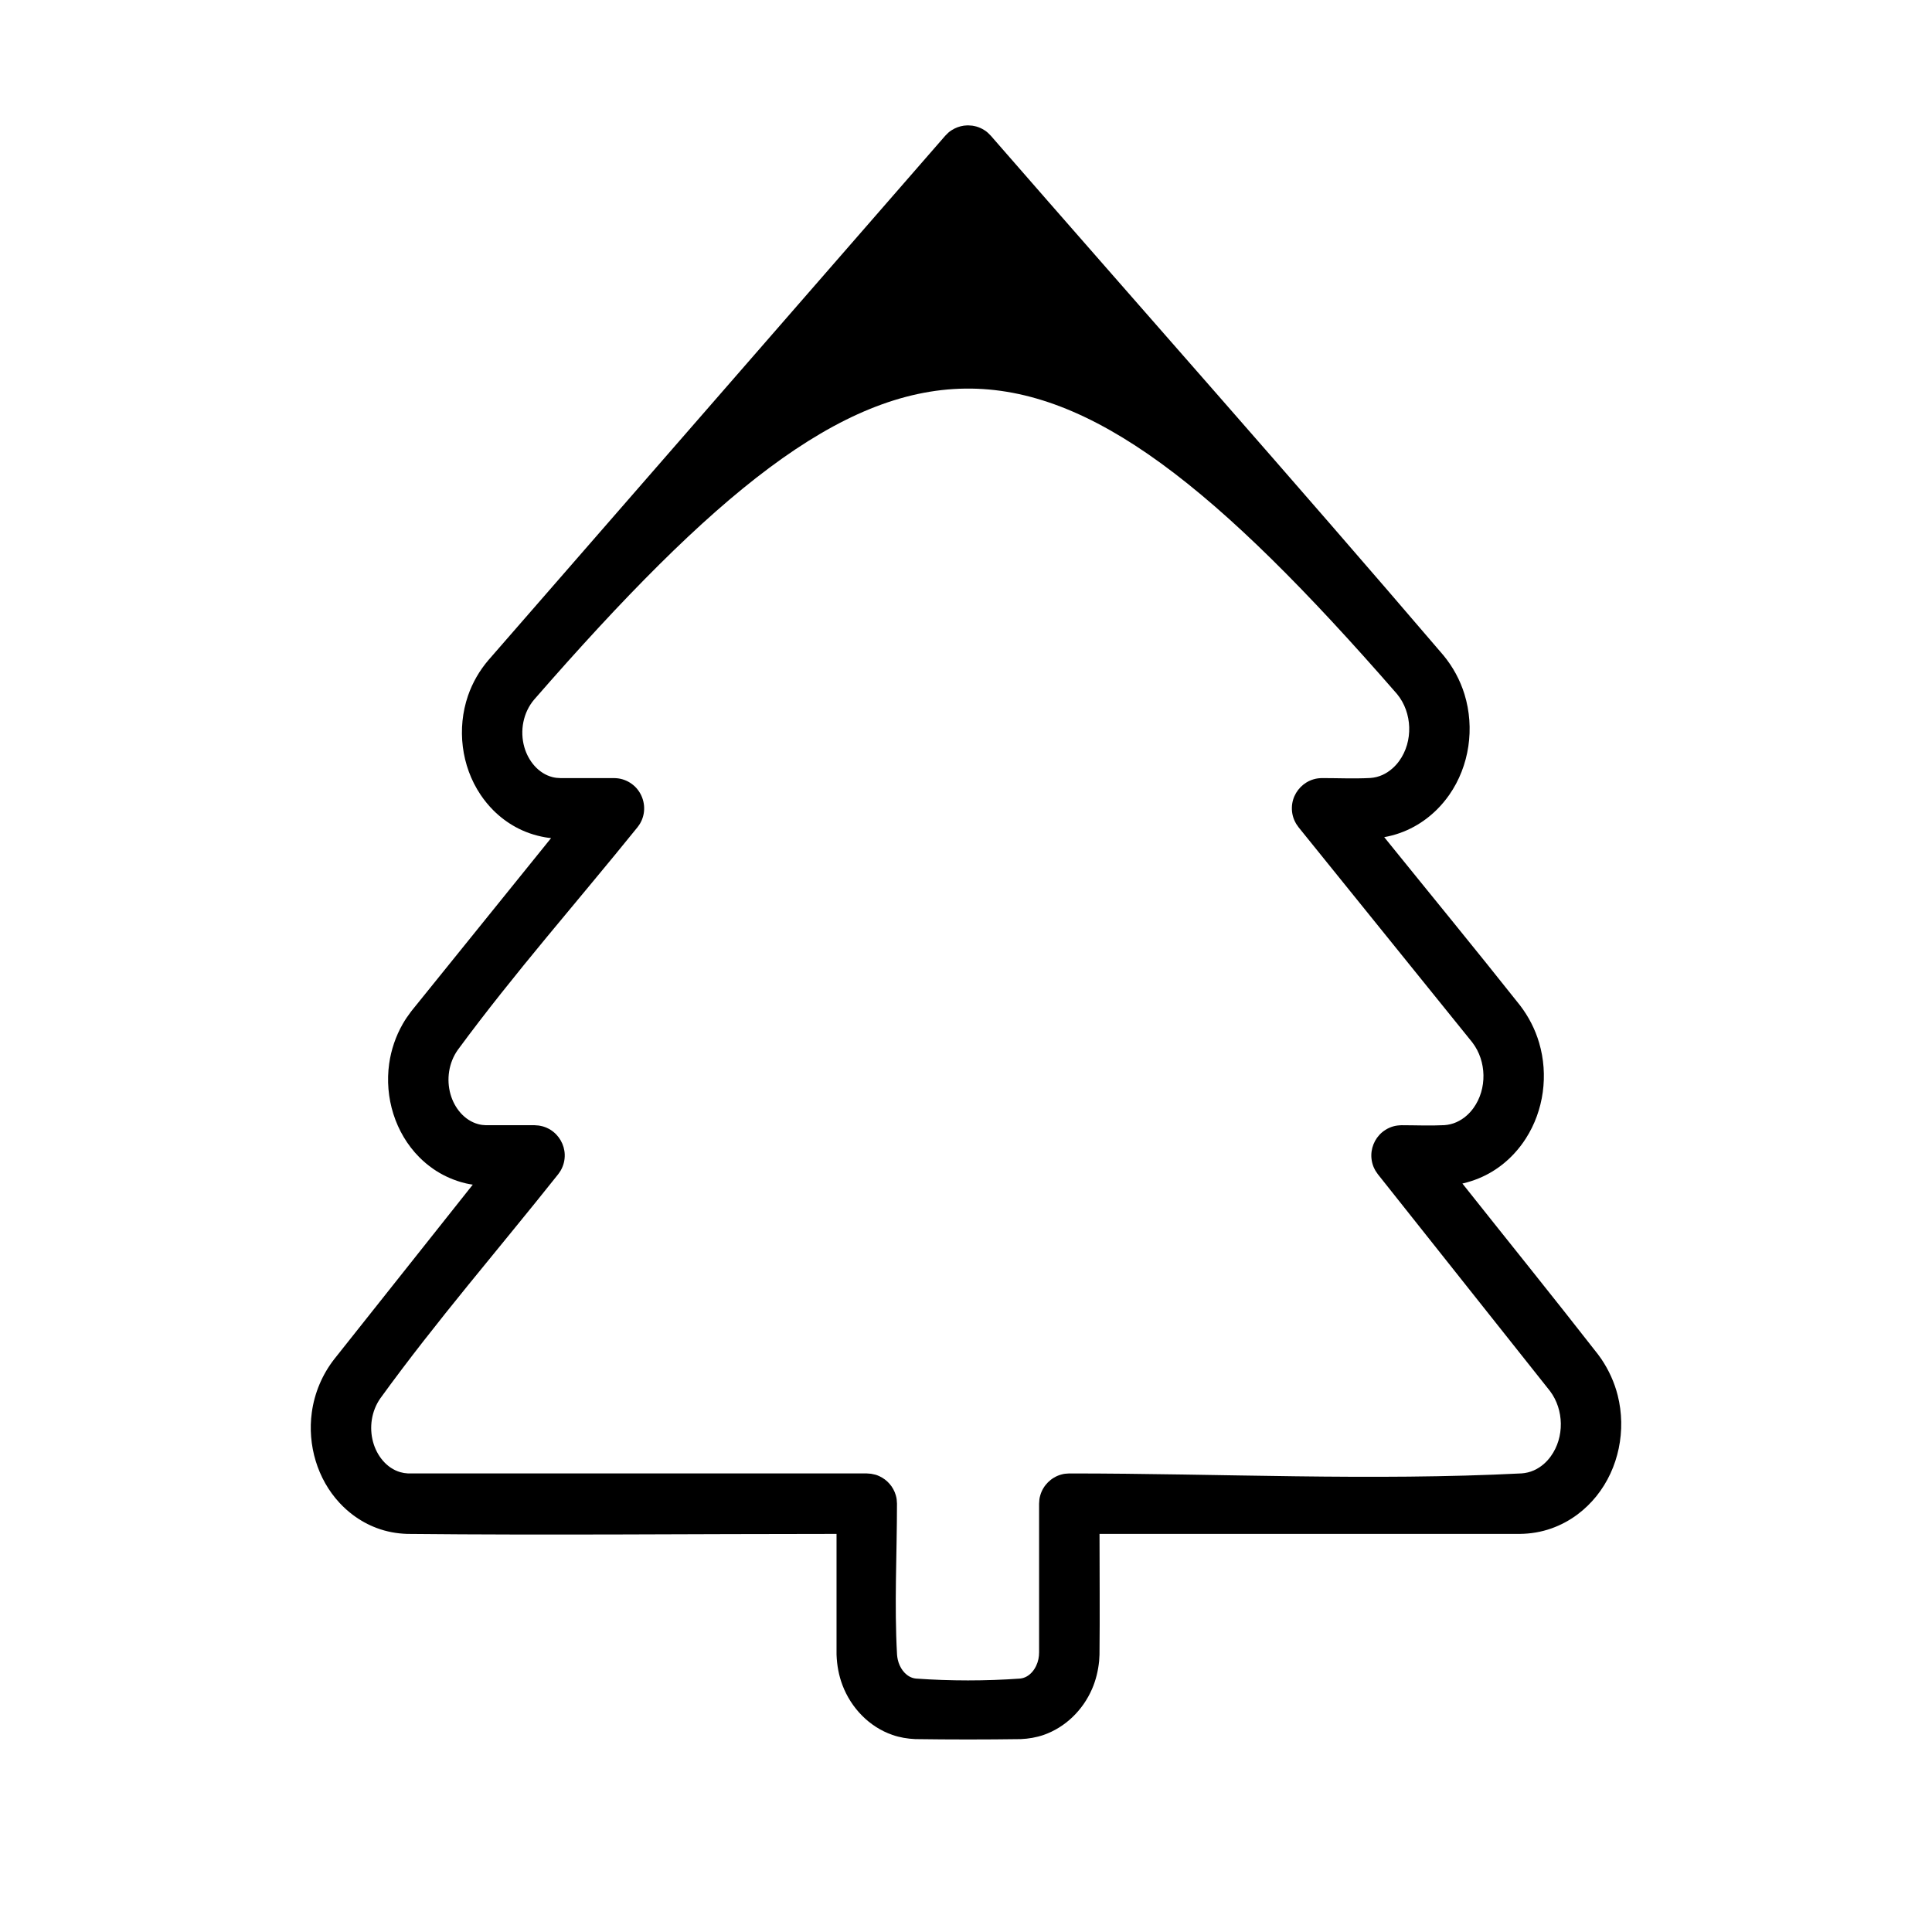 <?xml version="1.0" encoding="UTF-8"?>
<!-- The Best Svg Icon site in the world: iconSvg.co, Visit us! https://iconsvg.co -->
<svg fill="#000000" width="800px" height="800px" version="1.1" viewBox="144 144 512 512" xmlns="http://www.w3.org/2000/svg">
 <path d="m401.67 177.3c0.371 0.078 0.754 0.133 1.113 0.238 0.73 0.219 1.43 0.531 2.074 0.945 0.855 0.547 1 0.77 1.719 1.484 39.98 45.895 80.383 91.426 119.94 137.69 2.523 3.059 4.43 6.555 5.598 10.355 2.731 8.918 1.309 18.957-4.043 26.633-0.977 1.391-2.066 2.699-3.269 3.891-1.785 1.773-3.816 3.312-6.023 4.519-2.481 1.367-5.168 2.309-7.949 2.797 12.008 14.871 24.148 29.633 36.016 44.609 2.269 2.977 3.988 6.305 5.039 9.895 2.496 8.473 1.254 17.922-3.531 25.367-0.906 1.414-1.93 2.742-3.07 3.973-1.68 1.824-3.606 3.414-5.723 4.715-2.418 1.484-5.047 2.535-7.805 3.188l-0.207 0.047c11.98 15.094 24.098 30.086 35.945 45.285 0.312 0.414 0.609 0.824 0.898 1.246 1.98 2.945 3.449 6.176 4.316 9.609 2.316 9.188 0.309 19.336-5.664 26.742-1.457 1.797-3.129 3.422-4.984 4.812-2.113 1.578-4.457 2.836-6.945 3.715-2.691 0.953-5.504 1.414-8.359 1.445h-111.37c0 10.672 0.109 21.352-0.008 32.02-0.02 0.562-0.055 1.125-0.098 1.684-0.262 2.555-0.855 5.047-1.879 7.398-2.426 5.59-7.051 10.164-12.836 12.172-1.953 0.676-3.977 1.012-6.035 1.105-9.328 0.133-18.66 0.133-27.984 0-2.062-0.094-4.086-0.43-6.035-1.105-6.141-2.125-10.949-7.137-13.238-13.164-0.988-2.598-1.48-5.32-1.578-8.09l-0.004-0.52v-31.5c-37.926 0-75.848 0.383-113.77 0-2.766-0.086-5.488-0.586-8.086-1.562-2.242-0.836-4.356-2.008-6.273-3.438-1.277-0.953-2.465-2.027-3.551-3.195-5.934-6.367-8.547-15.387-7.383-23.965 0.703-5.176 2.758-10.059 5.965-14.172l36.695-46.223c-0.59-0.086-1.172-0.199-1.758-0.324-0.469-0.113-0.941-0.238-1.41-0.367-2.621-0.785-5.094-1.945-7.34-3.508-1.316-0.914-2.547-1.945-3.672-3.082-6.394-6.434-9.234-15.844-7.973-24.781 0.52-3.688 1.738-7.277 3.59-10.516 0.656-1.152 1.402-2.238 2.203-3.289l0.285-0.363 36.832-45.617c-0.527-0.043-1.051-0.121-1.578-0.207-2.75-0.484-5.398-1.383-7.852-2.734-2.137-1.172-4.098-2.652-5.828-4.367-1.277-1.277-2.426-2.676-3.434-4.176-5.129-7.637-6.305-17.57-3.328-26.25 1.199-3.465 3.035-6.648 5.414-9.434l121.06-138.96c0.719-0.715 0.863-0.938 1.723-1.484 0.961-0.613 2.051-1.02 3.184-1.184 0.375-0.051 0.754-0.051 1.137-0.082 0.379 0.031 0.758 0.055 1.133 0.082zm-116.11 152.09c-2.93 3.438-3.836 8.297-2.606 12.609 1.035 3.629 3.707 6.996 7.481 7.949 0.676 0.168 1.367 0.246 2.074 0.254h14.199c0.371 0.023 0.754 0.023 1.117 0.078 0.746 0.105 1.473 0.312 2.156 0.621 0.691 0.309 1.328 0.715 1.902 1.199 2.332 1.977 3.348 5.191 2.566 8.152-0.188 0.723-0.484 1.422-0.871 2.066-0.188 0.324-0.43 0.617-0.645 0.922-15.879 19.668-32.641 38.645-47.621 59.004-2.394 3.375-3.055 7.816-1.914 11.785 1.02 3.566 3.633 6.887 7.34 7.879 0.648 0.18 1.312 0.262 1.984 0.285h12.926l1.121 0.086c0.367 0.074 0.738 0.129 1.098 0.23 0.719 0.207 1.41 0.516 2.039 0.914 2.246 1.406 3.672 3.898 3.754 6.543 0.023 0.754-0.062 1.5-0.246 2.223-0.188 0.73-0.48 1.422-0.852 2.066-0.195 0.324-0.43 0.625-0.637 0.93-15.727 19.801-32.332 38.938-47.152 59.418-2.316 3.32-2.973 7.641-1.906 11.539 0.98 3.59 3.543 6.945 7.231 8.004 0.648 0.184 1.305 0.293 1.977 0.324 0.191 0.008 0.188 0.008 0.379 0.008h121.25l1.141 0.086c0.988 0.207 1.258 0.215 2.184 0.637 2.094 0.961 3.711 2.812 4.356 5.027 0.289 0.977 0.254 1.246 0.324 2.262 0 13.348-0.738 26.723 0.02 40.055 0.043 0.445 0.098 0.887 0.203 1.324 0.461 2.016 1.789 4.059 3.82 4.758 0.332 0.117 0.664 0.184 1.012 0.215 9.16 0.648 18.395 0.648 27.555 0 2.617-0.254 4.375-2.742 4.871-5.156 0.125-0.594 0.176-1.188 0.18-1.785v-39.41c0.07-1.016 0.035-1.285 0.328-2.262 0.758-2.59 2.832-4.668 5.426-5.426 0.973-0.285 1.242-0.254 2.254-0.324 39.969 0 79.988 2.016 119.9-0.016 1.105-0.086 2.184-0.34 3.199-0.793 0.957-0.422 1.848-1 2.637-1.684 0.695-0.605 1.324-1.297 1.863-2.051 3.644-5.031 3.512-12.332-0.199-17.277l-0.164-0.207-45.469-57.266-0.633-0.93c-0.168-0.328-0.355-0.652-0.5-1-0.281-0.691-0.469-1.422-0.551-2.168-0.293-2.629 0.773-5.297 2.797-7.004 0.574-0.484 1.211-0.883 1.895-1.191 0.684-0.309 1.402-0.516 2.152-0.613 0.363-0.055 0.746-0.055 1.117-0.086 3.781 0 7.57 0.176 11.352-0.016 1.105-0.078 2.191-0.336 3.207-0.793 0.961-0.43 1.852-1.004 2.648-1.699 0.699-0.613 1.328-1.305 1.867-2.059 3.637-5.059 3.484-12.395-0.285-17.328l-0.164-0.211-45.91-56.848-0.641-0.922c-0.176-0.34-0.367-0.66-0.512-1.008-0.293-0.691-0.484-1.422-0.574-2.168-0.082-0.746-0.07-1.508 0.055-2.246 0.434-2.621 2.199-4.902 4.625-5.996 0.684-0.309 1.41-0.516 2.156-0.621 0.367-0.055 0.746-0.055 1.121-0.078 4.242 0 8.5 0.199 12.738-0.023 1.137-0.074 2.234-0.344 3.269-0.812 0.977-0.449 1.875-1.047 2.676-1.762 0.652-0.578 1.238-1.23 1.75-1.938 3.754-5.184 3.504-12.793-0.555-17.723l-0.172-0.199c-94.762-108.78-133.75-107.13-228.51 1.645z"/>
</svg>